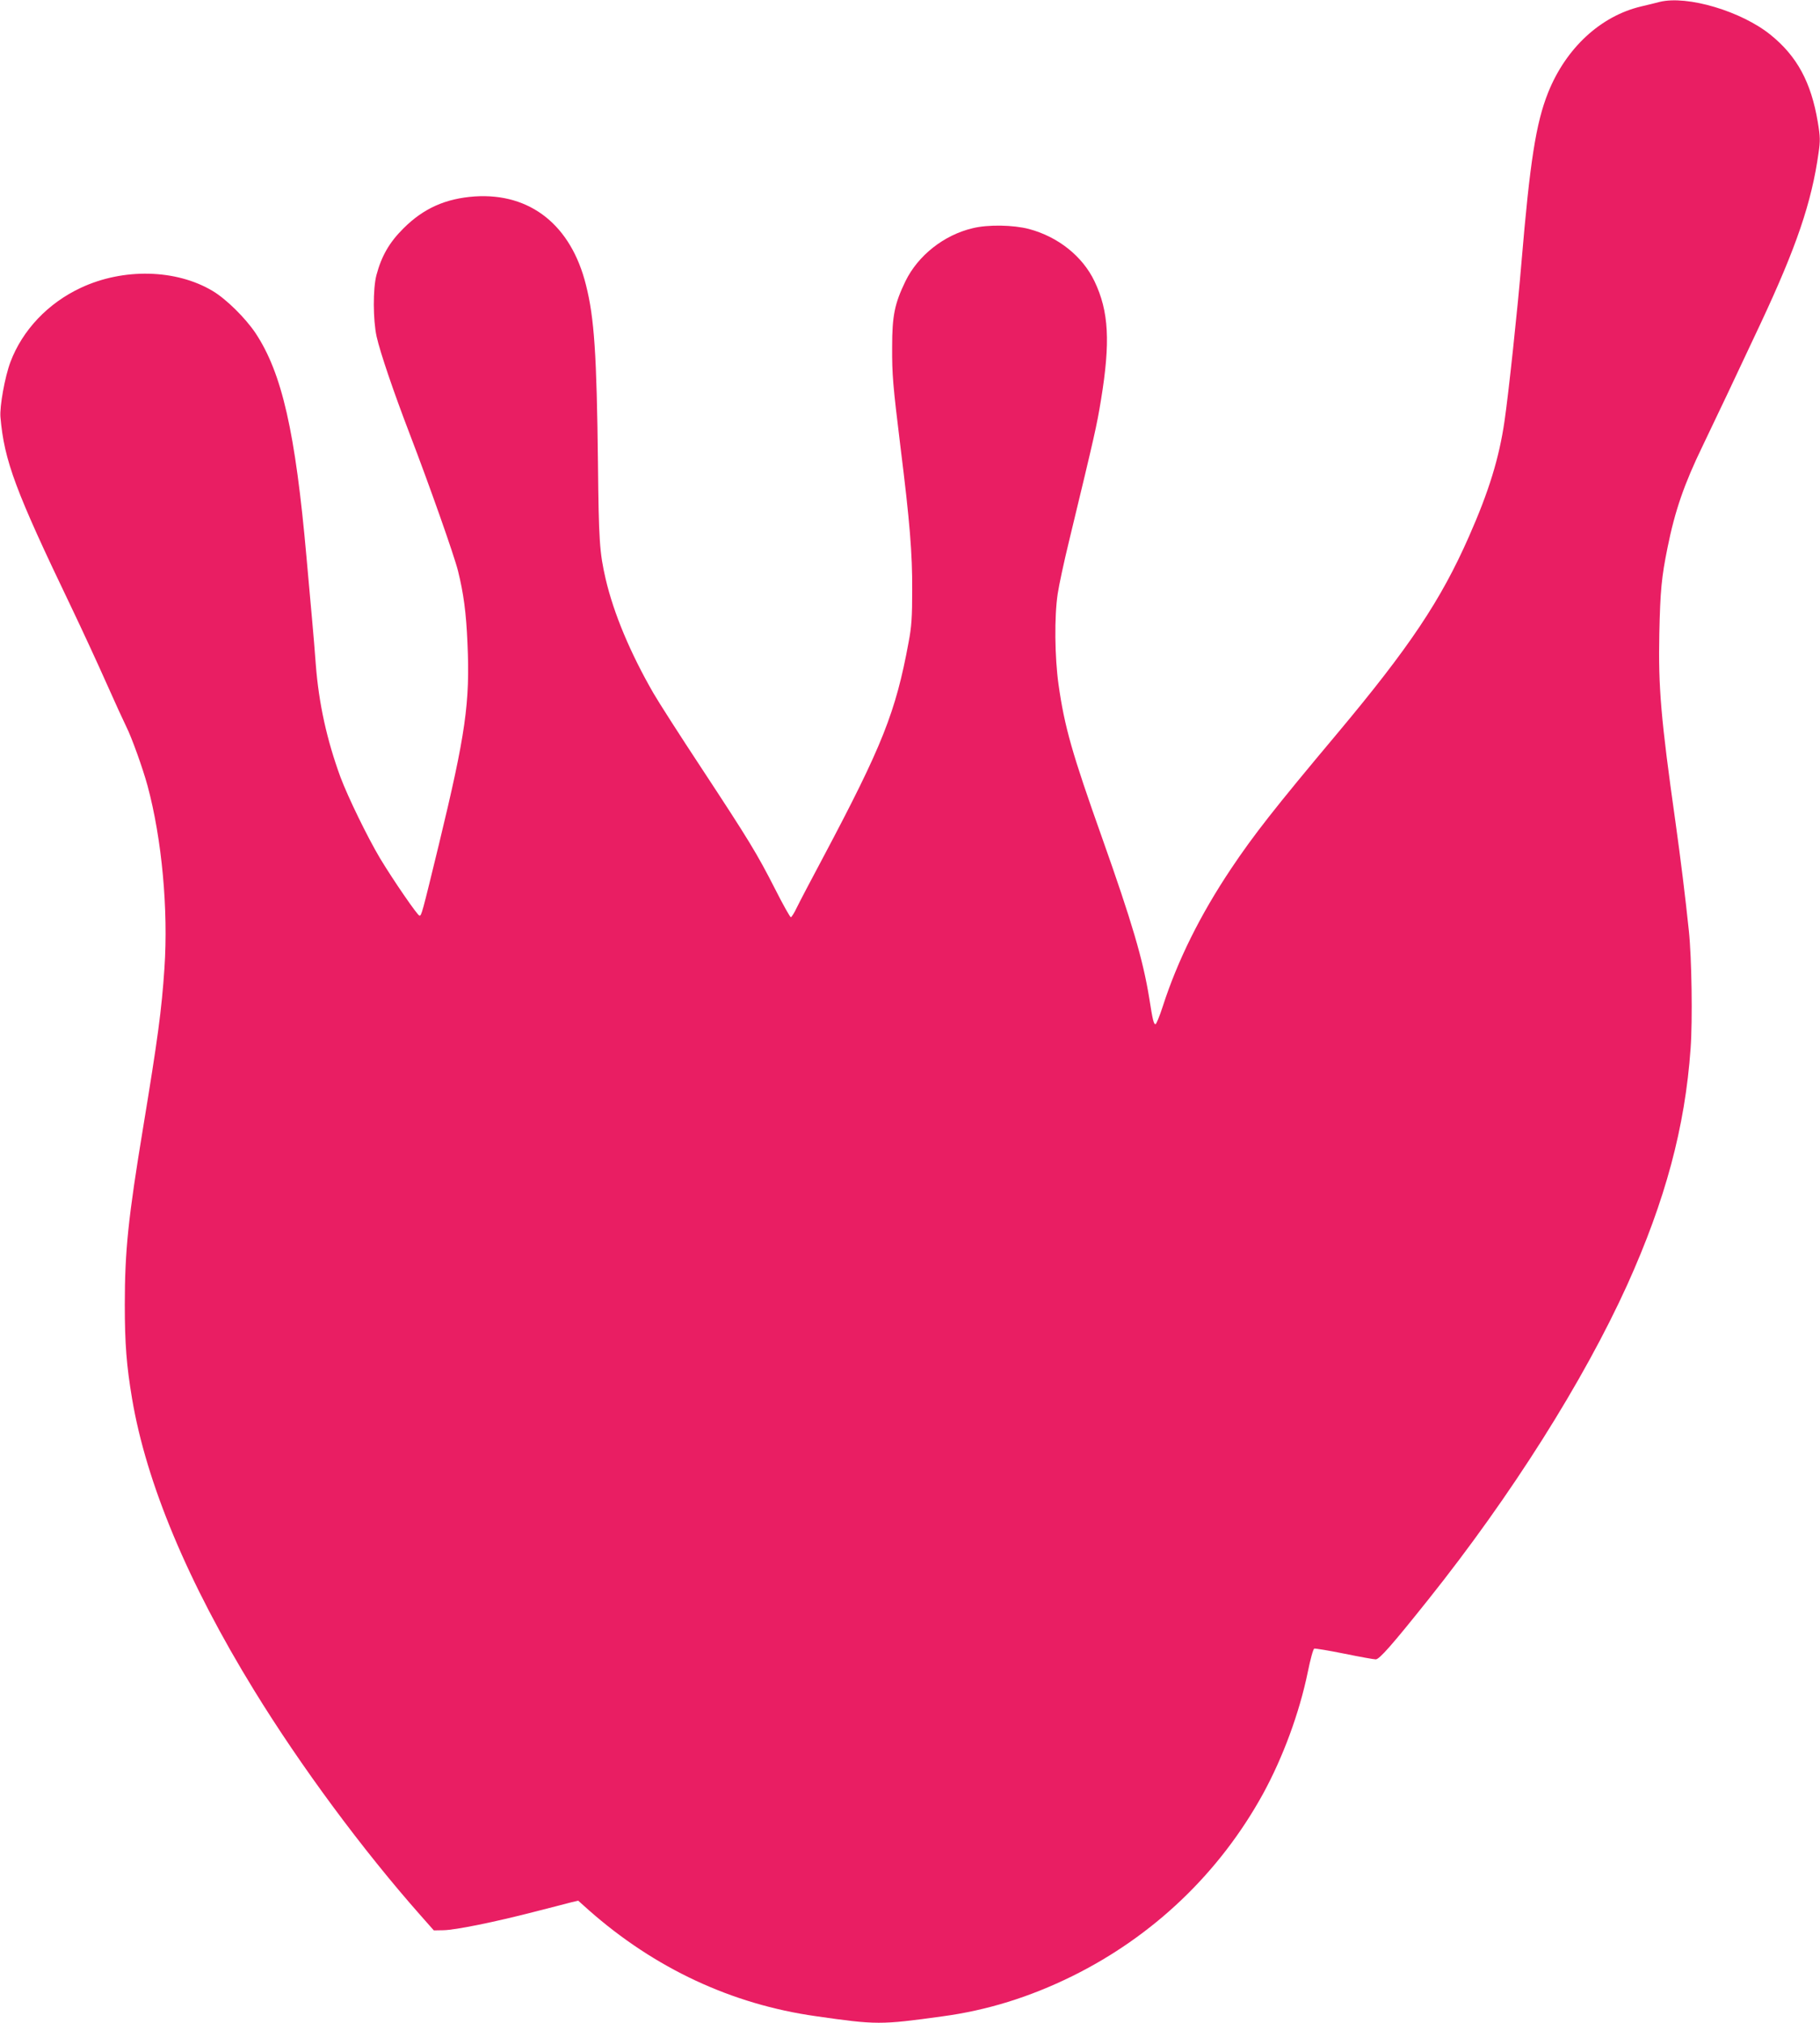 <?xml version="1.0" standalone="no"?>
<!DOCTYPE svg PUBLIC "-//W3C//DTD SVG 20010904//EN"
 "http://www.w3.org/TR/2001/REC-SVG-20010904/DTD/svg10.dtd">
<svg version="1.0" xmlns="http://www.w3.org/2000/svg"
 width="1152pt" height="1280pt" viewBox="0 0 1152 1280"
 preserveAspectRatio="xMidYMid meet">
<g transform="translate(0,1280) scale(0.1,-0.1)"
fill="#e91e63" stroke="none">
<path d="M10505 12788 c-22 -6 -75 -19 -118 -29 -256 -61 -475 -263 -588 -545
-77 -193 -115 -436 -169 -1079 -23 -280 -82 -832 -107 -1000 -34 -234 -99
-445 -225 -730 -178 -404 -376 -700 -835 -1248 -396 -472 -528 -641 -670 -853
-196 -293 -339 -581 -433 -872 -20 -62 -41 -113 -46 -113 -11 -1 -18 26 -39
161 -40 248 -110 485 -300 1021 -188 529 -237 699 -275 969 -24 172 -27 429
-5 573 8 54 40 203 71 330 165 683 176 732 203 897 60 366 50 559 -41 750 -76
159 -231 282 -415 331 -99 26 -259 29 -356 5 -182 -43 -346 -172 -426 -336
-68 -141 -84 -217 -84 -415 -1 -177 5 -243 53 -635 59 -472 75 -673 74 -900 0
-178 -4 -236 -23 -335 -81 -441 -167 -656 -538 -1355 -78 -146 -154 -291 -170
-324 -15 -32 -32 -59 -37 -60 -5 0 -50 80 -100 179 -117 229 -165 307 -466
765 -136 206 -273 420 -304 474 -147 255 -251 504 -302 721 -39 169 -44 243
-49 735 -8 687 -23 918 -76 1127 -94 378 -352 583 -704 560 -184 -13 -324 -75
-451 -202 -89 -88 -139 -175 -171 -295 -23 -86 -22 -286 1 -390 23 -102 107
-349 211 -620 122 -318 279 -762 304 -862 35 -141 52 -264 60 -458 17 -376
-12 -575 -180 -1270 -108 -444 -111 -455 -124 -454 -12 1 -165 223 -250 364
-79 133 -202 385 -250 513 -86 235 -137 465 -156 712 -5 72 -16 202 -24 290
-8 88 -24 264 -35 390 -70 791 -155 1165 -323 1418 -64 95 -185 215 -271 266
-231 138 -565 146 -834 20 -208 -97 -370 -268 -446 -470 -35 -93 -69 -282 -63
-349 24 -276 95 -466 447 -1199 67 -140 167 -356 222 -480 55 -124 112 -248
126 -276 36 -71 106 -267 136 -377 91 -337 132 -785 107 -1154 -18 -269 -43
-450 -135 -1009 -94 -569 -116 -780 -116 -1120 0 -249 11 -386 46 -595 90
-535 354 -1165 772 -1845 296 -482 687 -1010 1054 -1425 l84 -95 60 1 c76 1
326 52 574 116 107 27 214 55 237 61 l43 10 67 -60 c417 -368 905 -596 1438
-671 383 -55 409 -55 800 -1 283 38 553 122 821 254 513 253 932 652 1208
1153 127 232 231 514 284 772 16 79 34 146 41 148 6 2 91 -12 190 -32 98 -20
187 -36 199 -36 23 0 101 88 334 380 525 658 982 1382 1258 1990 241 534 366
998 401 1496 13 176 7 575 -11 744 -23 220 -52 454 -85 690 -92 650 -109 853
-102 1190 6 274 14 358 52 545 47 234 106 404 223 645 84 174 214 449 367 775
226 483 322 764 366 1078 11 76 11 100 -5 195 -42 251 -131 416 -298 551 -185
150 -528 252 -703 209z"/>
</g>
</svg>
